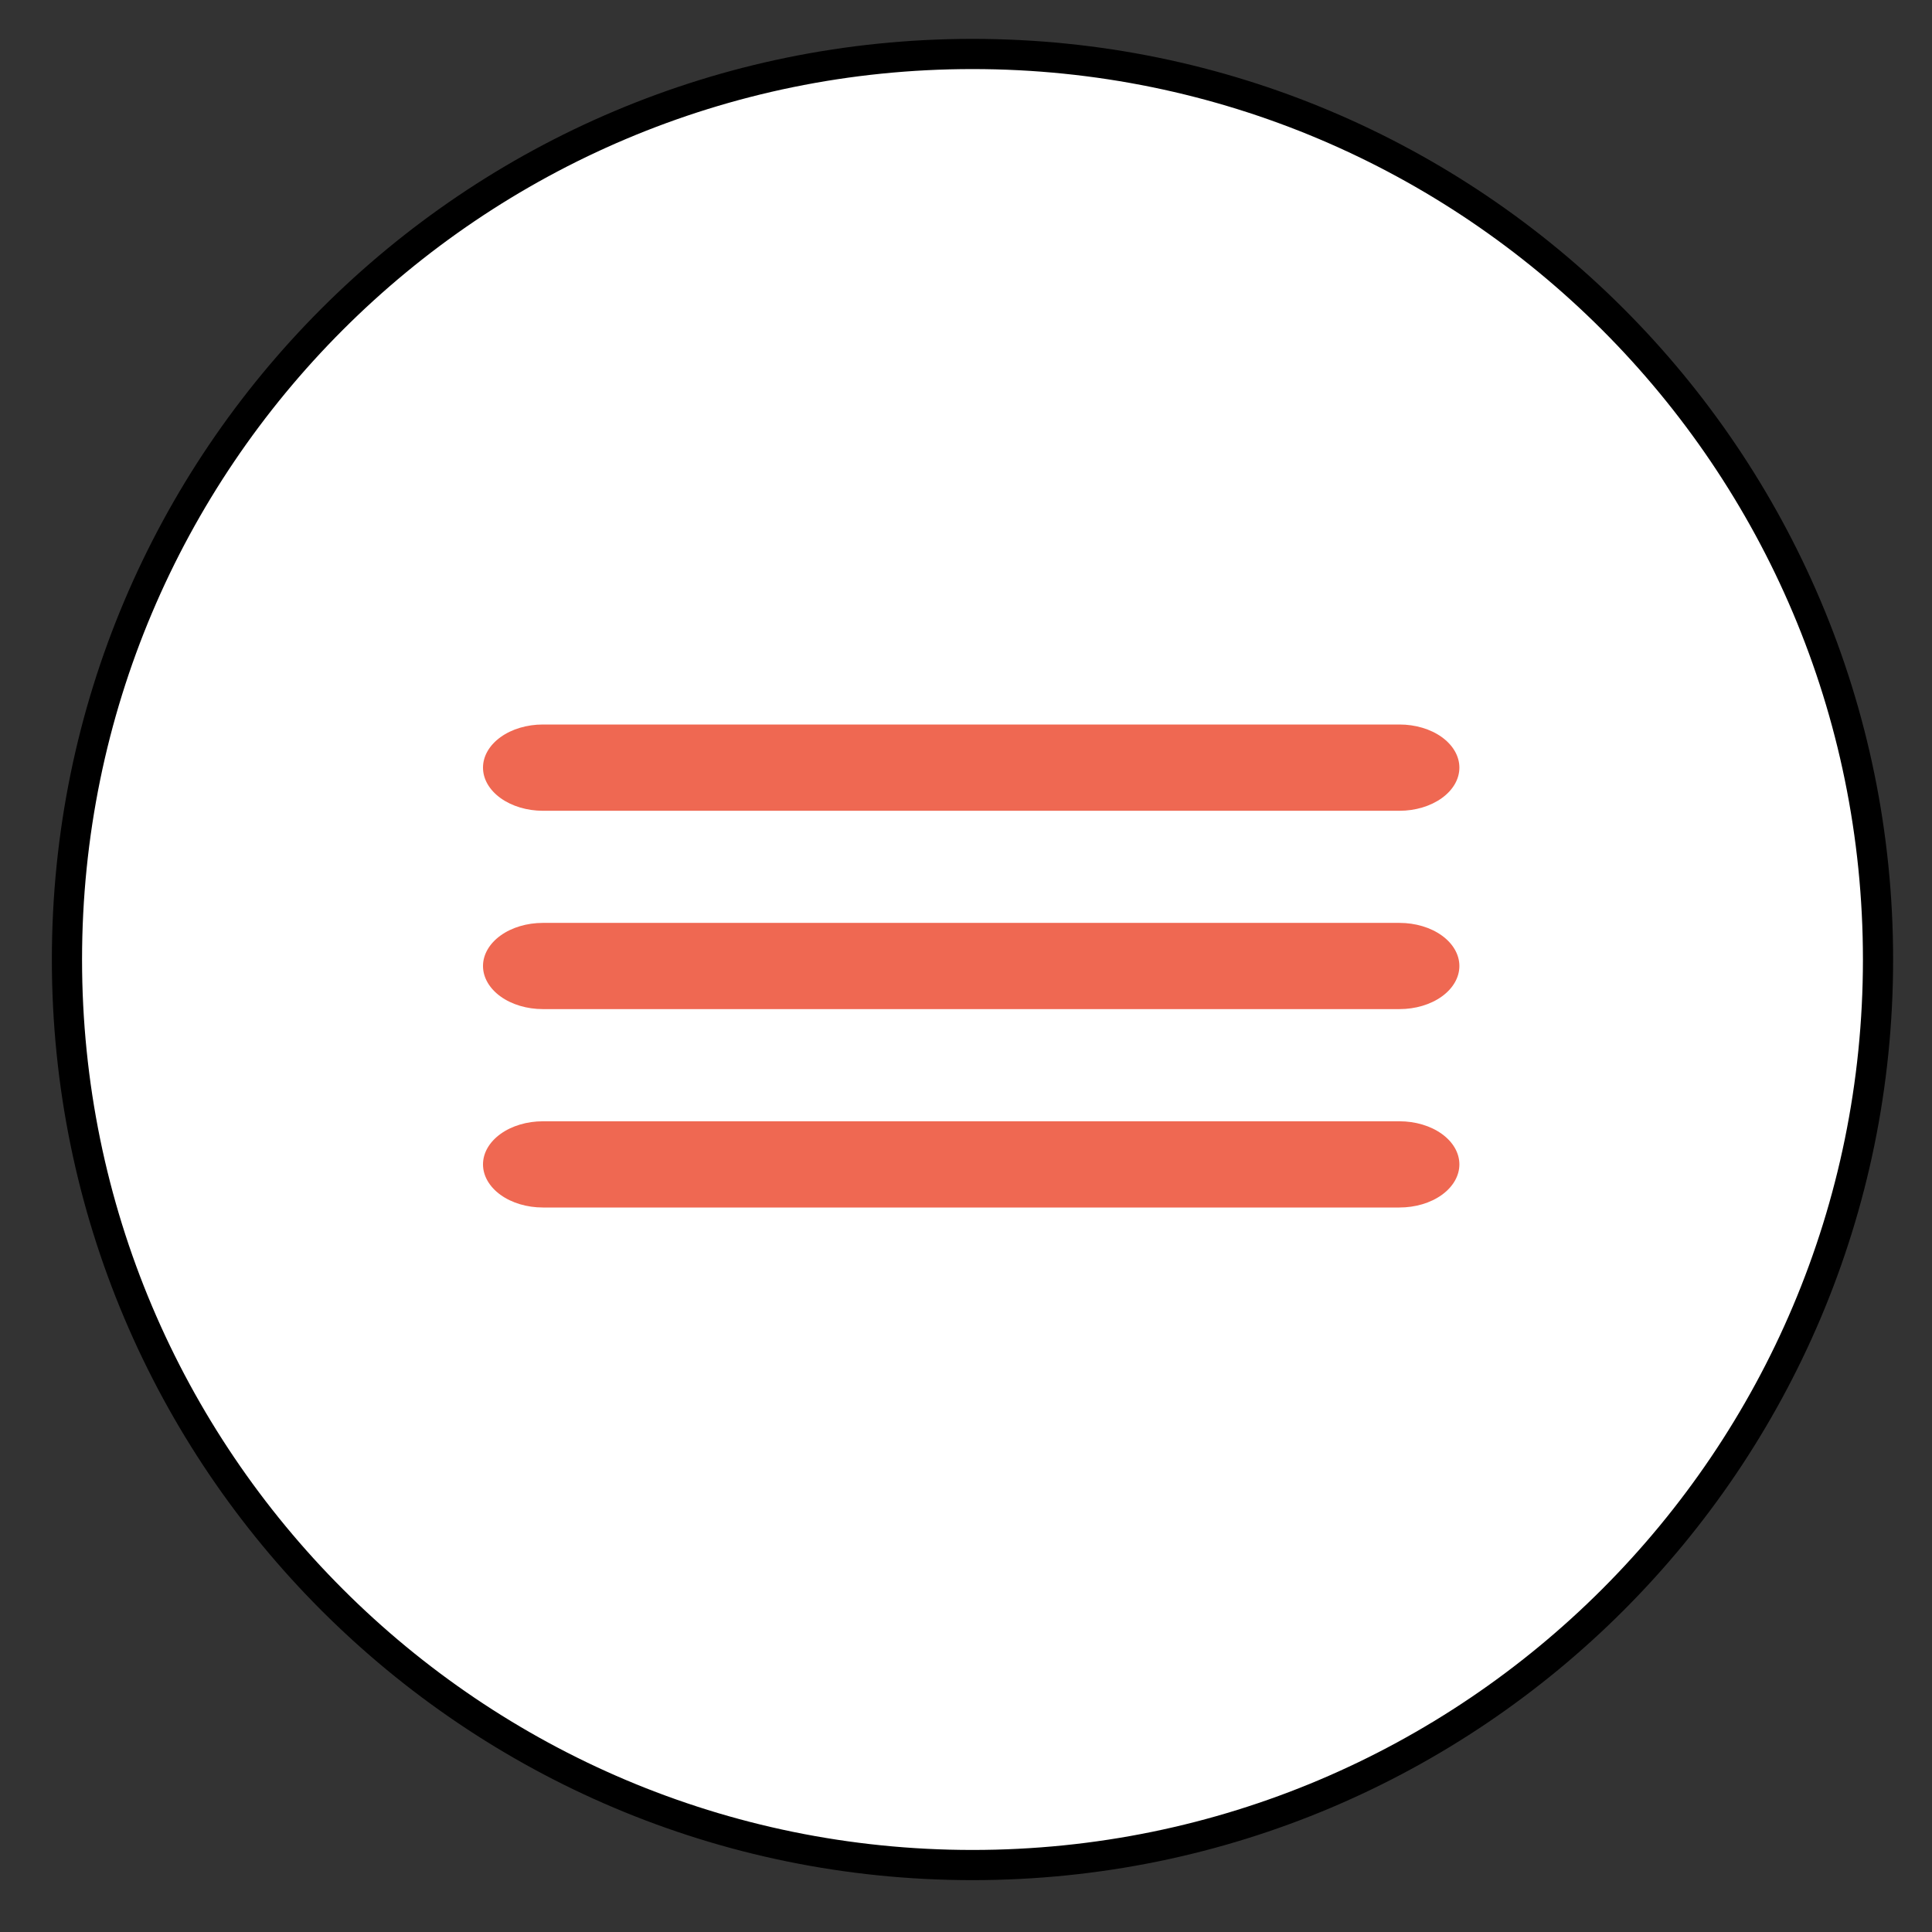 <?xml version="1.0" encoding="UTF-8"?> <svg xmlns="http://www.w3.org/2000/svg" width="32" height="32" viewBox="0 0 32 32" fill="none"><rect x="0" y="0" width="32" height="32" fill="#333333" stroke="none"/> <g clip-path="url(#clip0_669_1529)"> <path d="M16.107 0.894H16.108C24.391 0.894 31.106 7.609 31.106 15.892V15.894C31.106 24.176 24.391 30.891 16.108 30.891H16.107C7.824 30.891 1.109 24.176 1.109 15.894V15.892C1.109 7.609 7.824 0.894 16.107 0.894Z" fill="white" stroke="black" stroke-width="0.5"></path> <path d="M23.18 16.714H8.992C8.729 16.714 8.477 16.639 8.291 16.505C8.105 16.371 8 16.189 8 16C8 15.811 8.105 15.629 8.291 15.495C8.477 15.361 8.729 15.286 8.992 15.286H23.18C23.443 15.286 23.695 15.361 23.881 15.495C24.067 15.629 24.172 15.811 24.172 16C24.172 16.189 24.067 16.371 23.881 16.505C23.695 16.639 23.443 16.714 23.18 16.714Z" fill="#EF6852"></path> <path d="M23.18 13.429H8.992C8.729 13.429 8.477 13.353 8.291 13.219C8.105 13.085 8 12.904 8 12.714C8 12.525 8.105 12.343 8.291 12.209C8.477 12.075 8.729 12 8.992 12H23.18C23.443 12 23.695 12.075 23.881 12.209C24.067 12.343 24.172 12.525 24.172 12.714C24.172 12.904 24.067 13.085 23.881 13.219C23.695 13.353 23.443 13.429 23.18 13.429Z" fill="#EF6852"></path> <path d="M23.18 20H8.992C8.729 20 8.477 19.925 8.291 19.791C8.105 19.657 8 19.475 8 19.286C8 19.096 8.105 18.915 8.291 18.781C8.477 18.647 8.729 18.572 8.992 18.572H23.18C23.443 18.572 23.695 18.647 23.881 18.781C24.067 18.915 24.172 19.096 24.172 19.286C24.172 19.475 24.067 19.657 23.881 19.791C23.695 19.925 23.443 20 23.18 20Z" fill="#EF6852"></path> </g> <defs> <clipPath id="clip0_669_1529"> <rect width="32" height="32" fill="white"></rect> </clipPath> </defs> </svg> 
